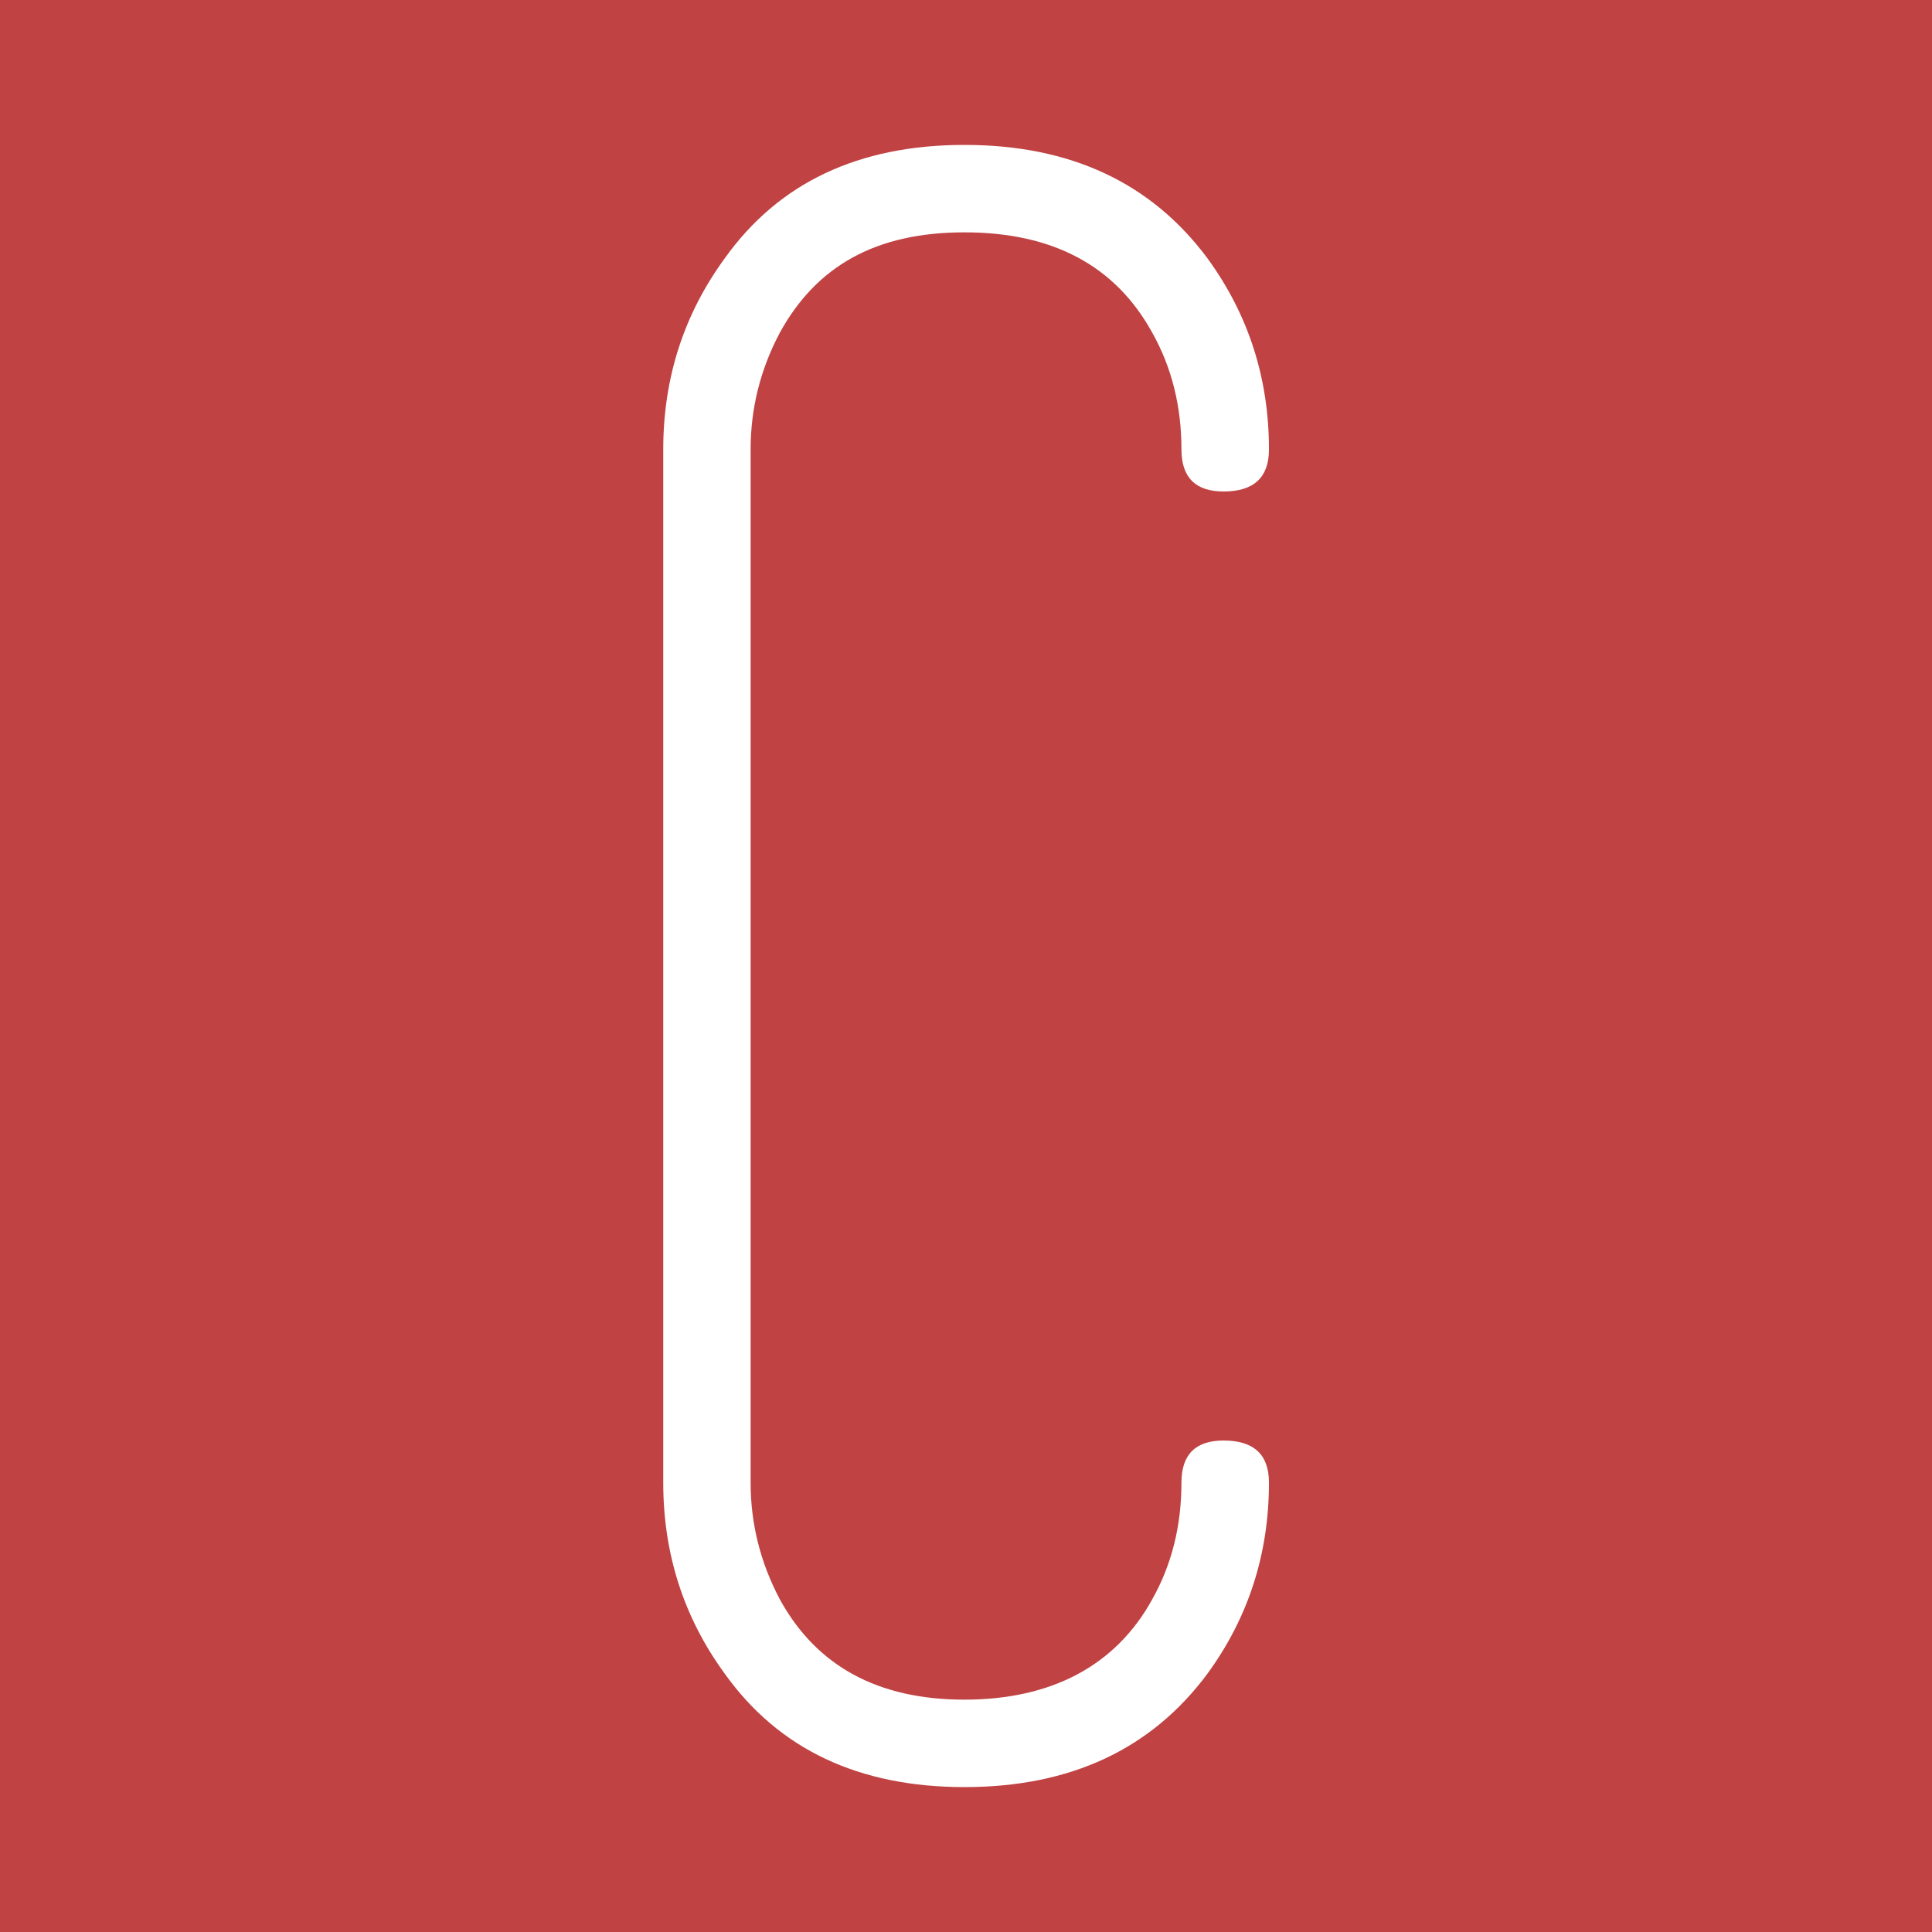 <?xml version="1.0" encoding="UTF-8"?>
<svg id="Livello_1" xmlns="http://www.w3.org/2000/svg" version="1.1" viewBox="0 0 283.46 283.46">
  <!-- Generator: Adobe Illustrator 29.3.0, SVG Export Plug-In . SVG Version: 2.1.0 Build 146)  -->
  <defs>
    <style>
      .st0 {
        fill: #c04242;
      }

      .st1 {
        fill: #fff;
      }
    </style>
  </defs>
  <rect class="st0" x="0" width="283.46" height="283.46"/>
  <path class="st1" d="M110.13,217.53c0,6.02,1.43,11.72,4.28,17.11,5.38,9.82,14.41,14.73,27.09,14.73s22.17-4.92,27.56-14.73c2.85-5.07,4.28-10.77,4.28-17.11,0-4.12,2.06-6.18,6.18-6.18,4.44,0,6.66,2.06,6.66,6.18,0,10.46-3.02,19.8-9.03,28.04-8.24,11.09-20.12,16.63-35.64,16.63s-27.25-5.55-35.17-16.63c-6.02-8.24-9.03-17.58-9.03-28.04V65.93c0-10.46,3.01-19.8,9.03-28.04,7.92-11.09,19.64-16.63,35.17-16.63s27.4,5.55,35.64,16.63c6.01,8.24,9.03,17.58,9.03,28.04,0,4.12-2.22,6.18-6.66,6.18-4.12,0-6.18-2.06-6.18-6.18,0-6.33-1.43-12.04-4.28-17.11-5.39-9.82-14.58-14.73-27.56-14.73s-21.7,4.92-27.09,14.73c-2.85,5.39-4.28,11.09-4.28,17.11v151.6Z"/>
</svg>